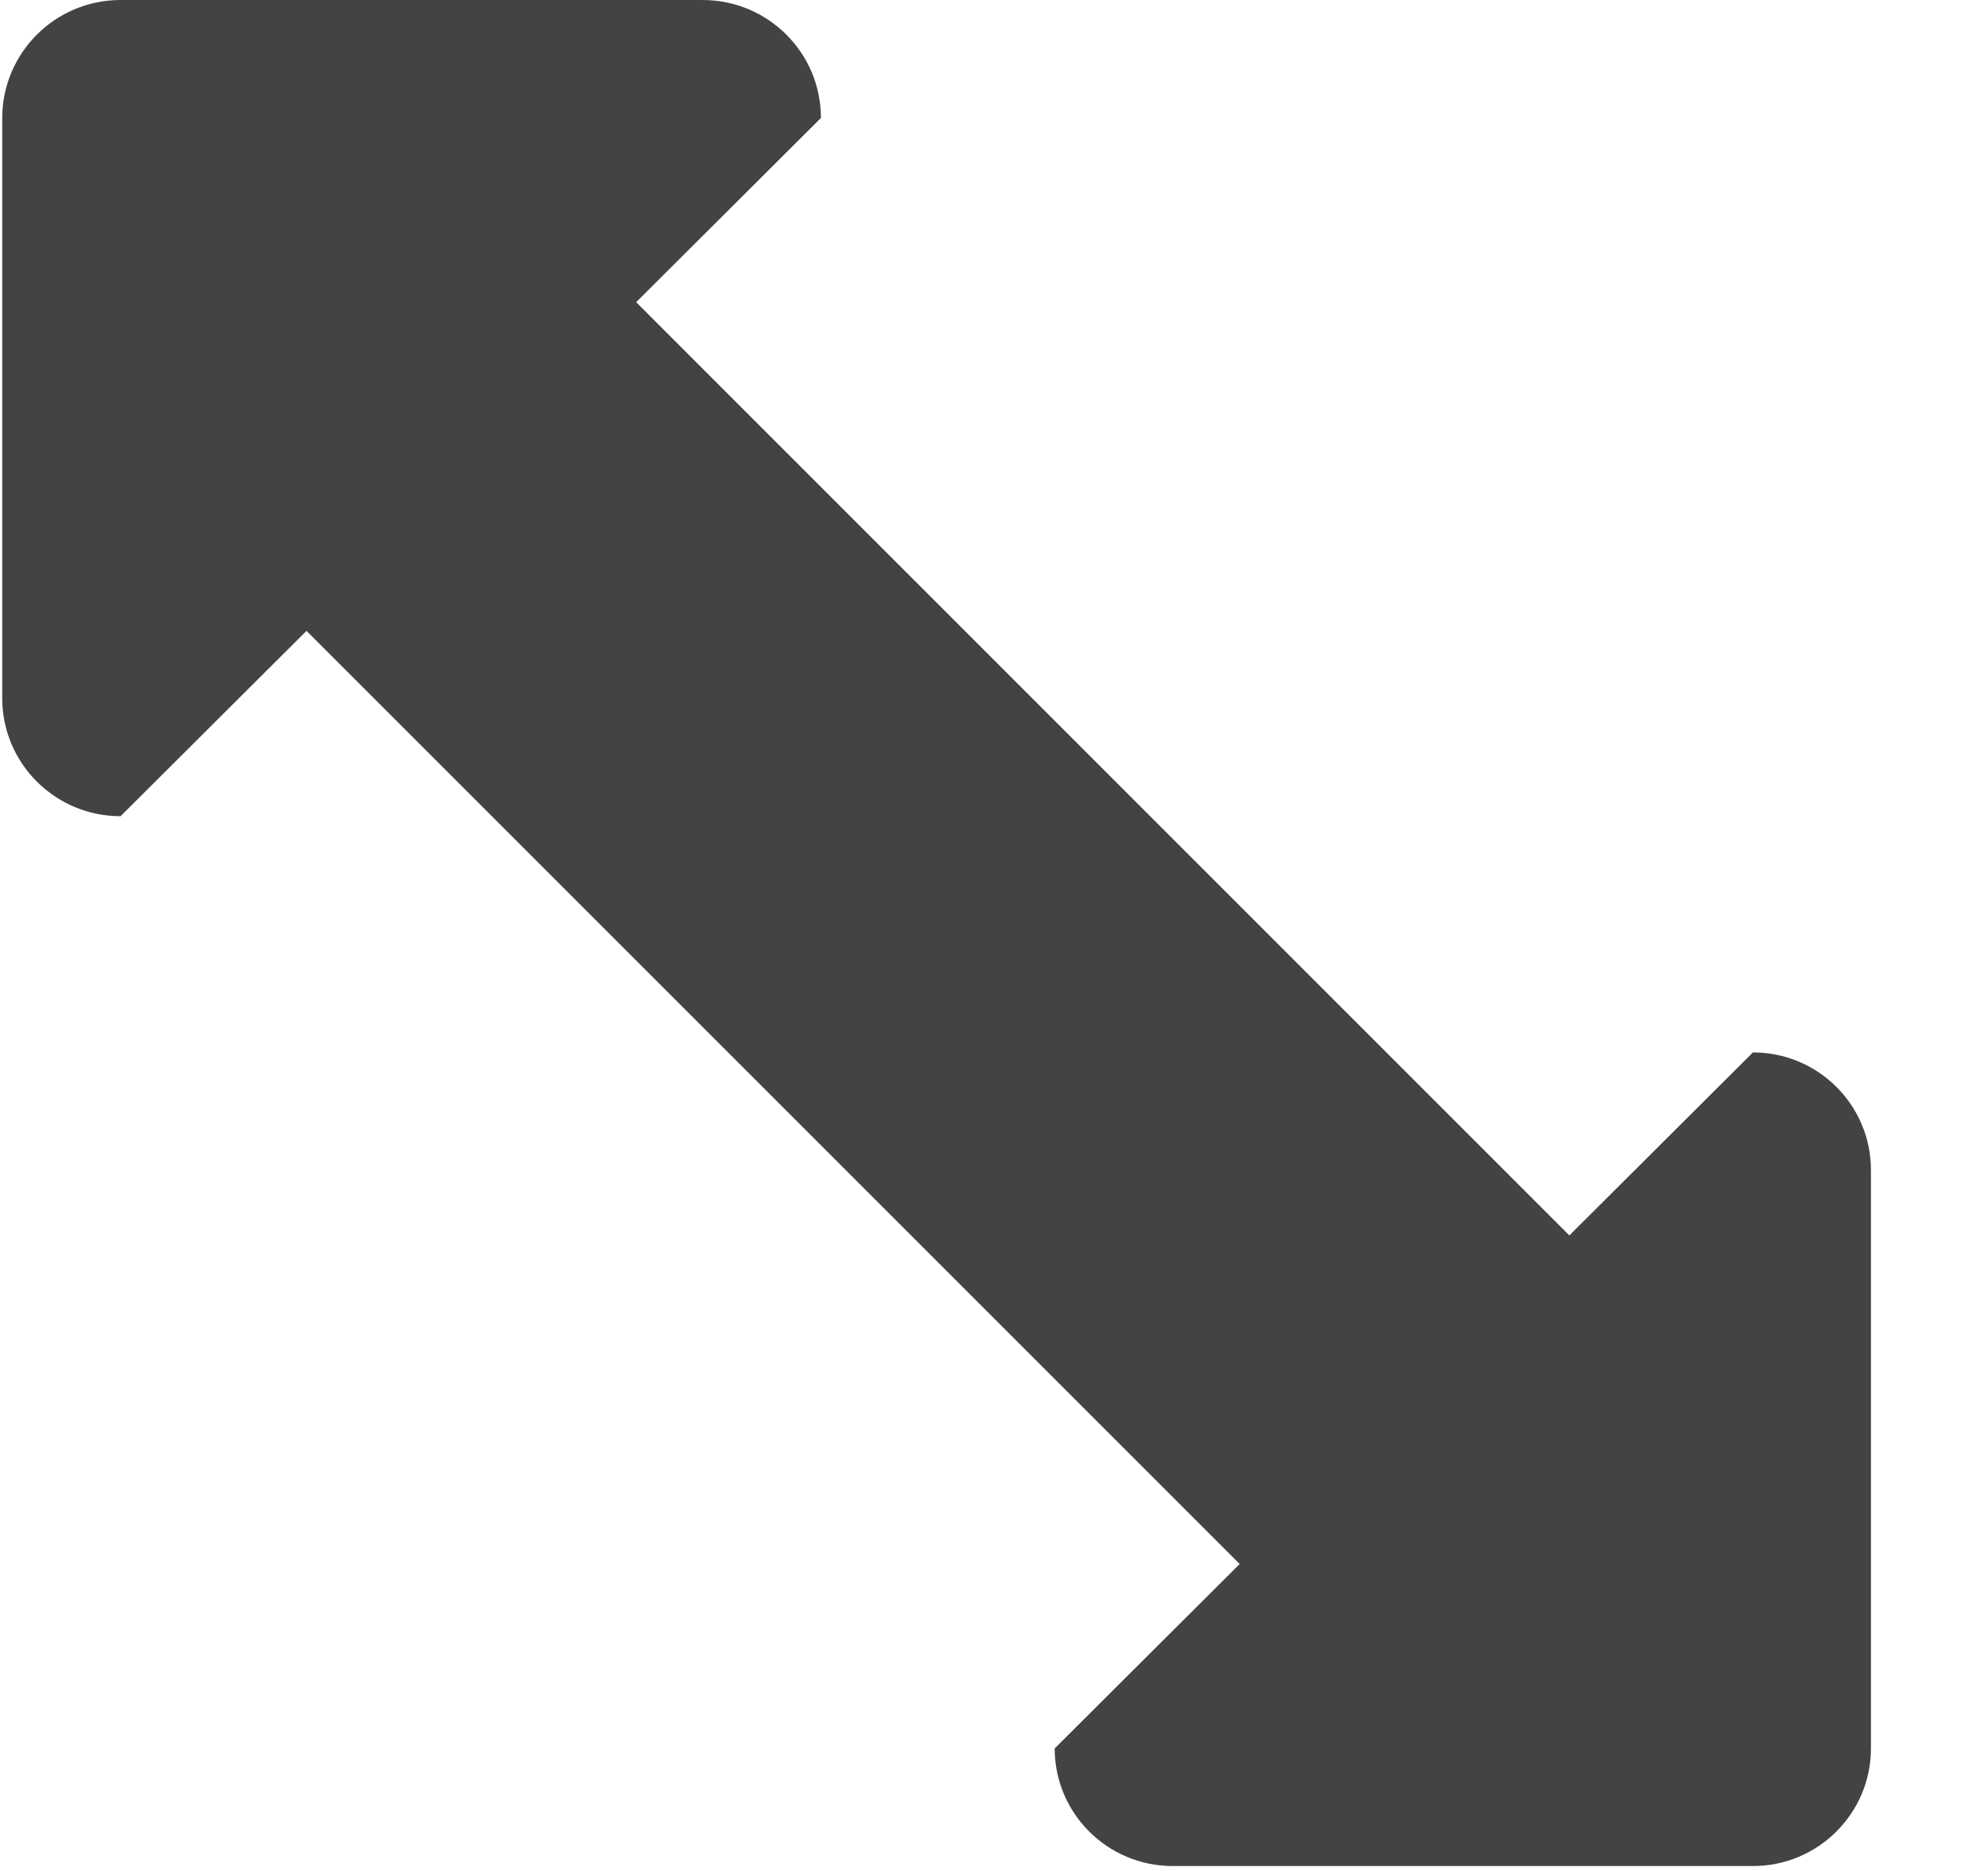 <!--?xml version="1.0" encoding="UTF-8" standalone="no"?-->
<svg viewBox="0 0 17 16" version="1.1" xmlns="http://www.w3.org/2000/svg" xmlns:xlink="http://www.w3.org/1999/xlink" class="si-glyph si-glyph-arrow-resize-6">
    <!-- Generator: Sketch 3.0.3 (7891) - http://www.bohemiancoding.com/sketch -->
    <title>1214</title>
    
    <defs></defs>
    <g stroke="none" stroke-width="1" fill="none" fill-rule="evenodd">
        <path d="M1.031,0 L6.008,0 C6.567,0 7.02,0.451 7.02,1.009 L5.44,2.584 L13.42,10.565 L14.99,9 C15.547,9 15.999,9.45 15.999,10.006 L15.999,14.952 C15.999,15.507 15.547,15.958 14.99,15.958 L10.028,15.958 C9.47,15.958 9.019,15.507 9.019,14.952 L10.601,13.375 L2.621,5.395 L1.031,6.98 C0.472,6.98 0.019,6.528 0.019,5.971 L0.019,1.009 C0.02,0.451 0.473,0 1.031,0 L1.031,0 Z" fill="#434343" class="si-glyph-fill"></path>
    </g>
</svg>
